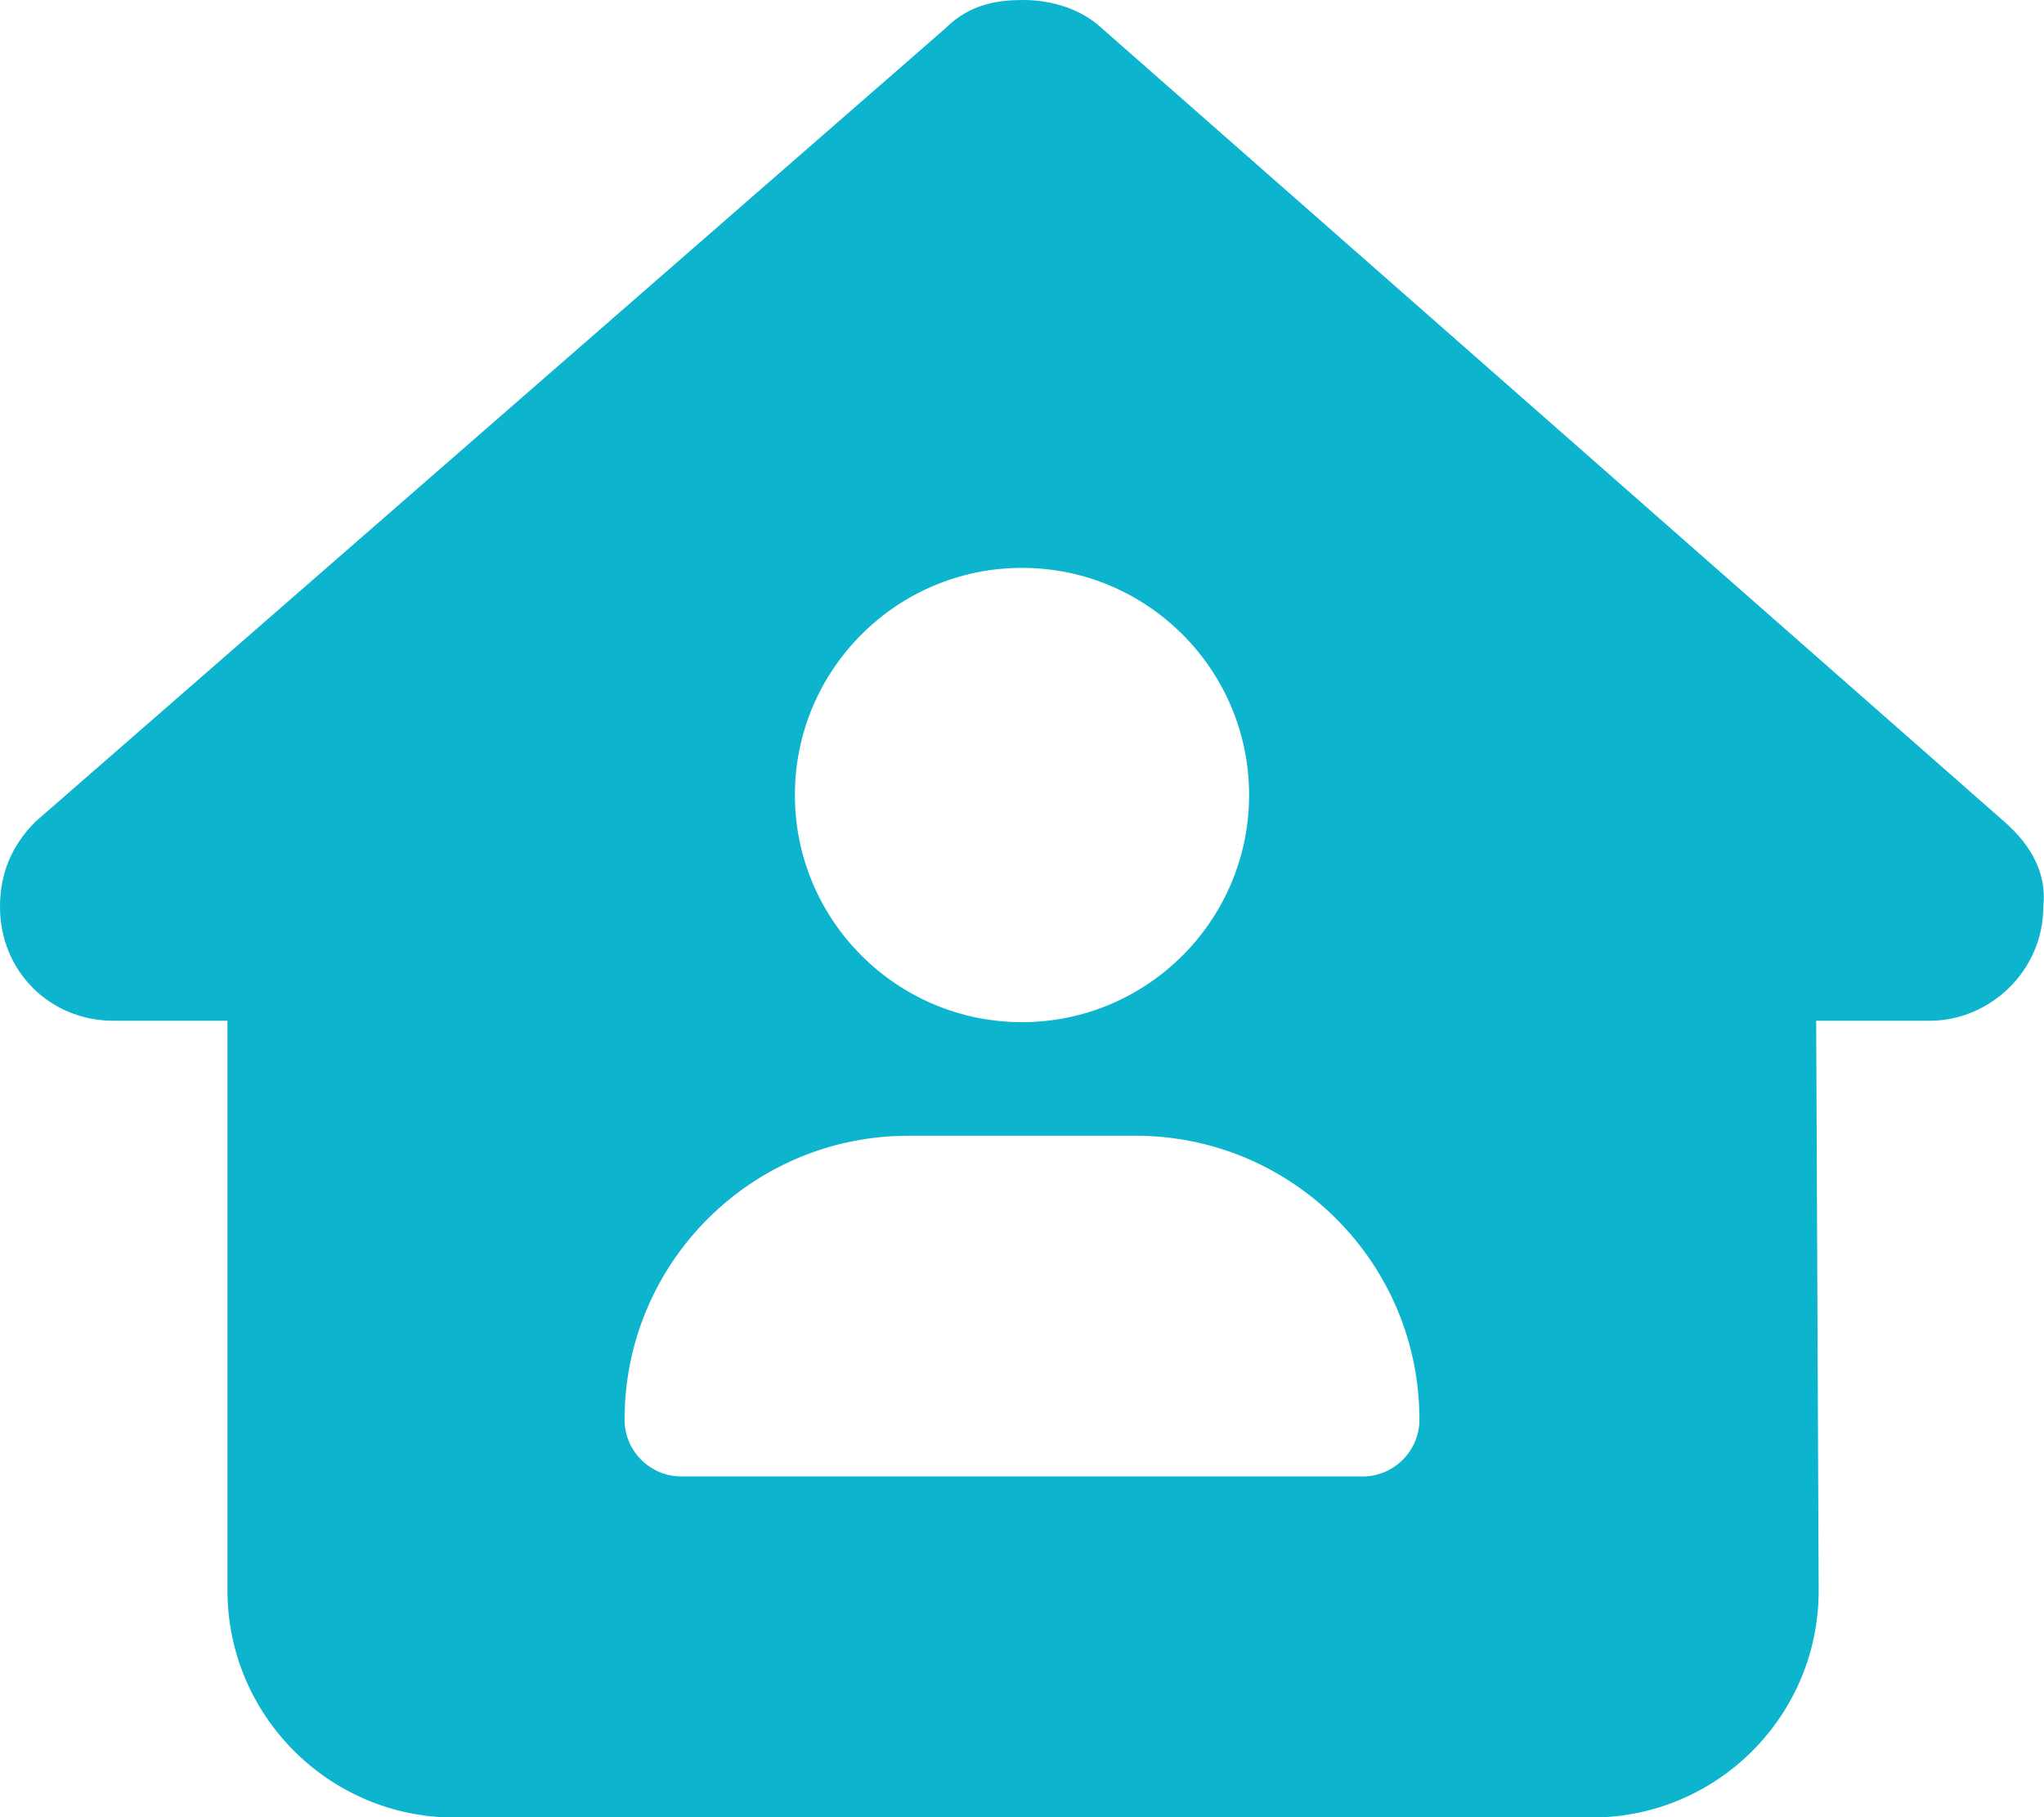 <?xml version="1.0" encoding="utf-8"?>
<!-- Generator: Adobe Illustrator 27.0.0, SVG Export Plug-In . SVG Version: 6.00 Build 0)  -->
<svg version="1.1" id="Layer_1" xmlns="http://www.w3.org/2000/svg" xmlns:xlink="http://www.w3.org/1999/xlink" x="0px" y="0px"
	 viewBox="0 0 576 512" style="enable-background:new 0 0 576 512;" xml:space="preserve">
<style type="text/css">
	.st0{fill:#0CB4CE;}
</style>
<path class="st0" d="M575.8,255.5c0,18-15,32.1-32,32.1h-32l0.7,160.2c0.2,35.5-28.5,64.3-64,64.3H128.1c-35.3,0-64-28.7-64-64
	V287.6H32c-18,0-32-14-32-32.1c0-9,3-17,10-24L266.4,8c7-7,15-8,22-8s15,2,21,7l255.4,224.5C572.8,238.5,576.8,246.5,575.8,255.5z
	 M352,224c0-35.3-28.7-64-64-64s-64,28.7-64,64s28.7,64,64,64S352,259.3,352,224z M256,320c-44.2,0-80,35.8-80,80
	c0,8.8,7.2,16,16,16h192c8.8,0,16-7.2,16-16c0-44.2-35.8-80-80-80H256z"/>
</svg>

